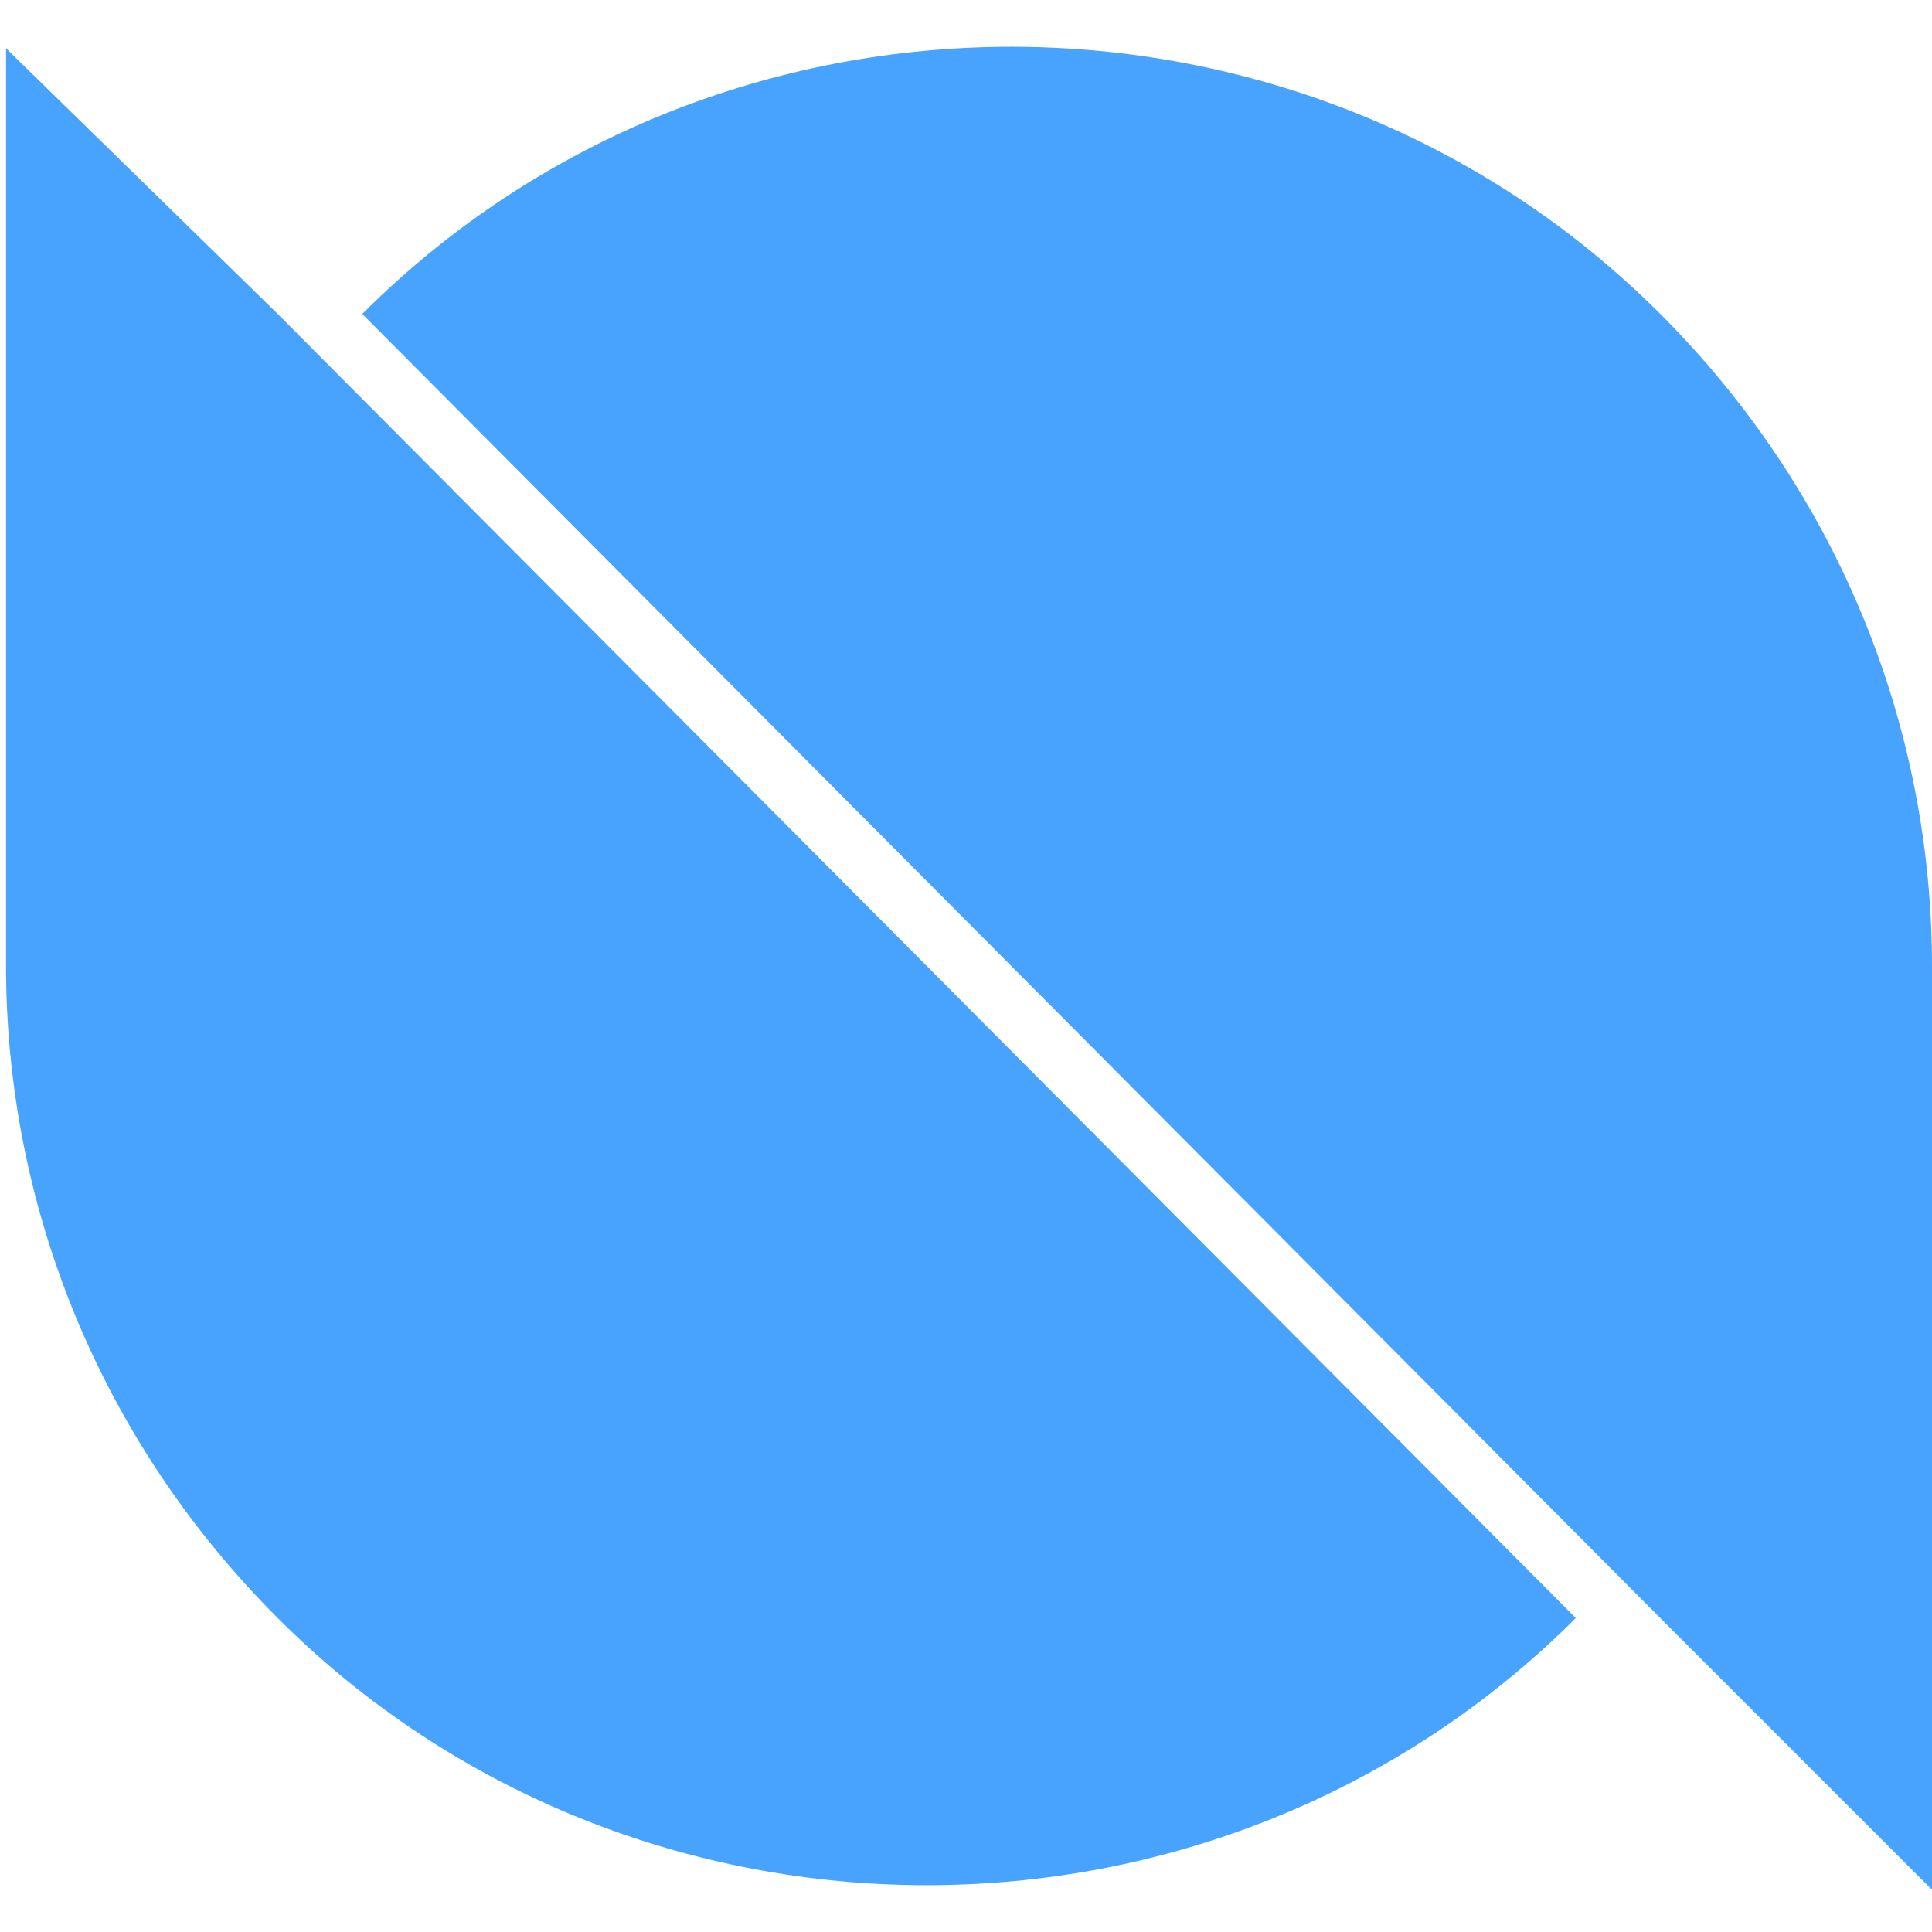 <?xml version="1.0" encoding="utf-8"?>
<!-- Generator: Adobe Illustrator 27.0.0, SVG Export Plug-In . SVG Version: 6.00 Build 0)  -->
<svg version="1.1" id="Layer_1" xmlns="http://www.w3.org/2000/svg" xmlns:xlink="http://www.w3.org/1999/xlink" x="0px" y="0px"
	 viewBox="0 0 32 32" style="enable-background:new 0 0 32 32;" xml:space="preserve">
<style type="text/css">
	.st0{fill:#48A3FF;}
</style>
<g>
	<path class="st0" d="M4.6,5.2L4.6,5.2L0.1,0.8V16c0,3.9,1.5,7.8,4.5,10.8c5.9,5.9,15.6,5.9,21.5,0L4.6,5.2z"/>
	<path class="st0" d="M27.5,26.8L27.5,26.8l4.5,4.5V16c0-3.9-1.5-7.8-4.5-10.8c-5.9-5.9-15.6-5.9-21.5,0L27.5,26.8z"/>
</g>
</svg>
